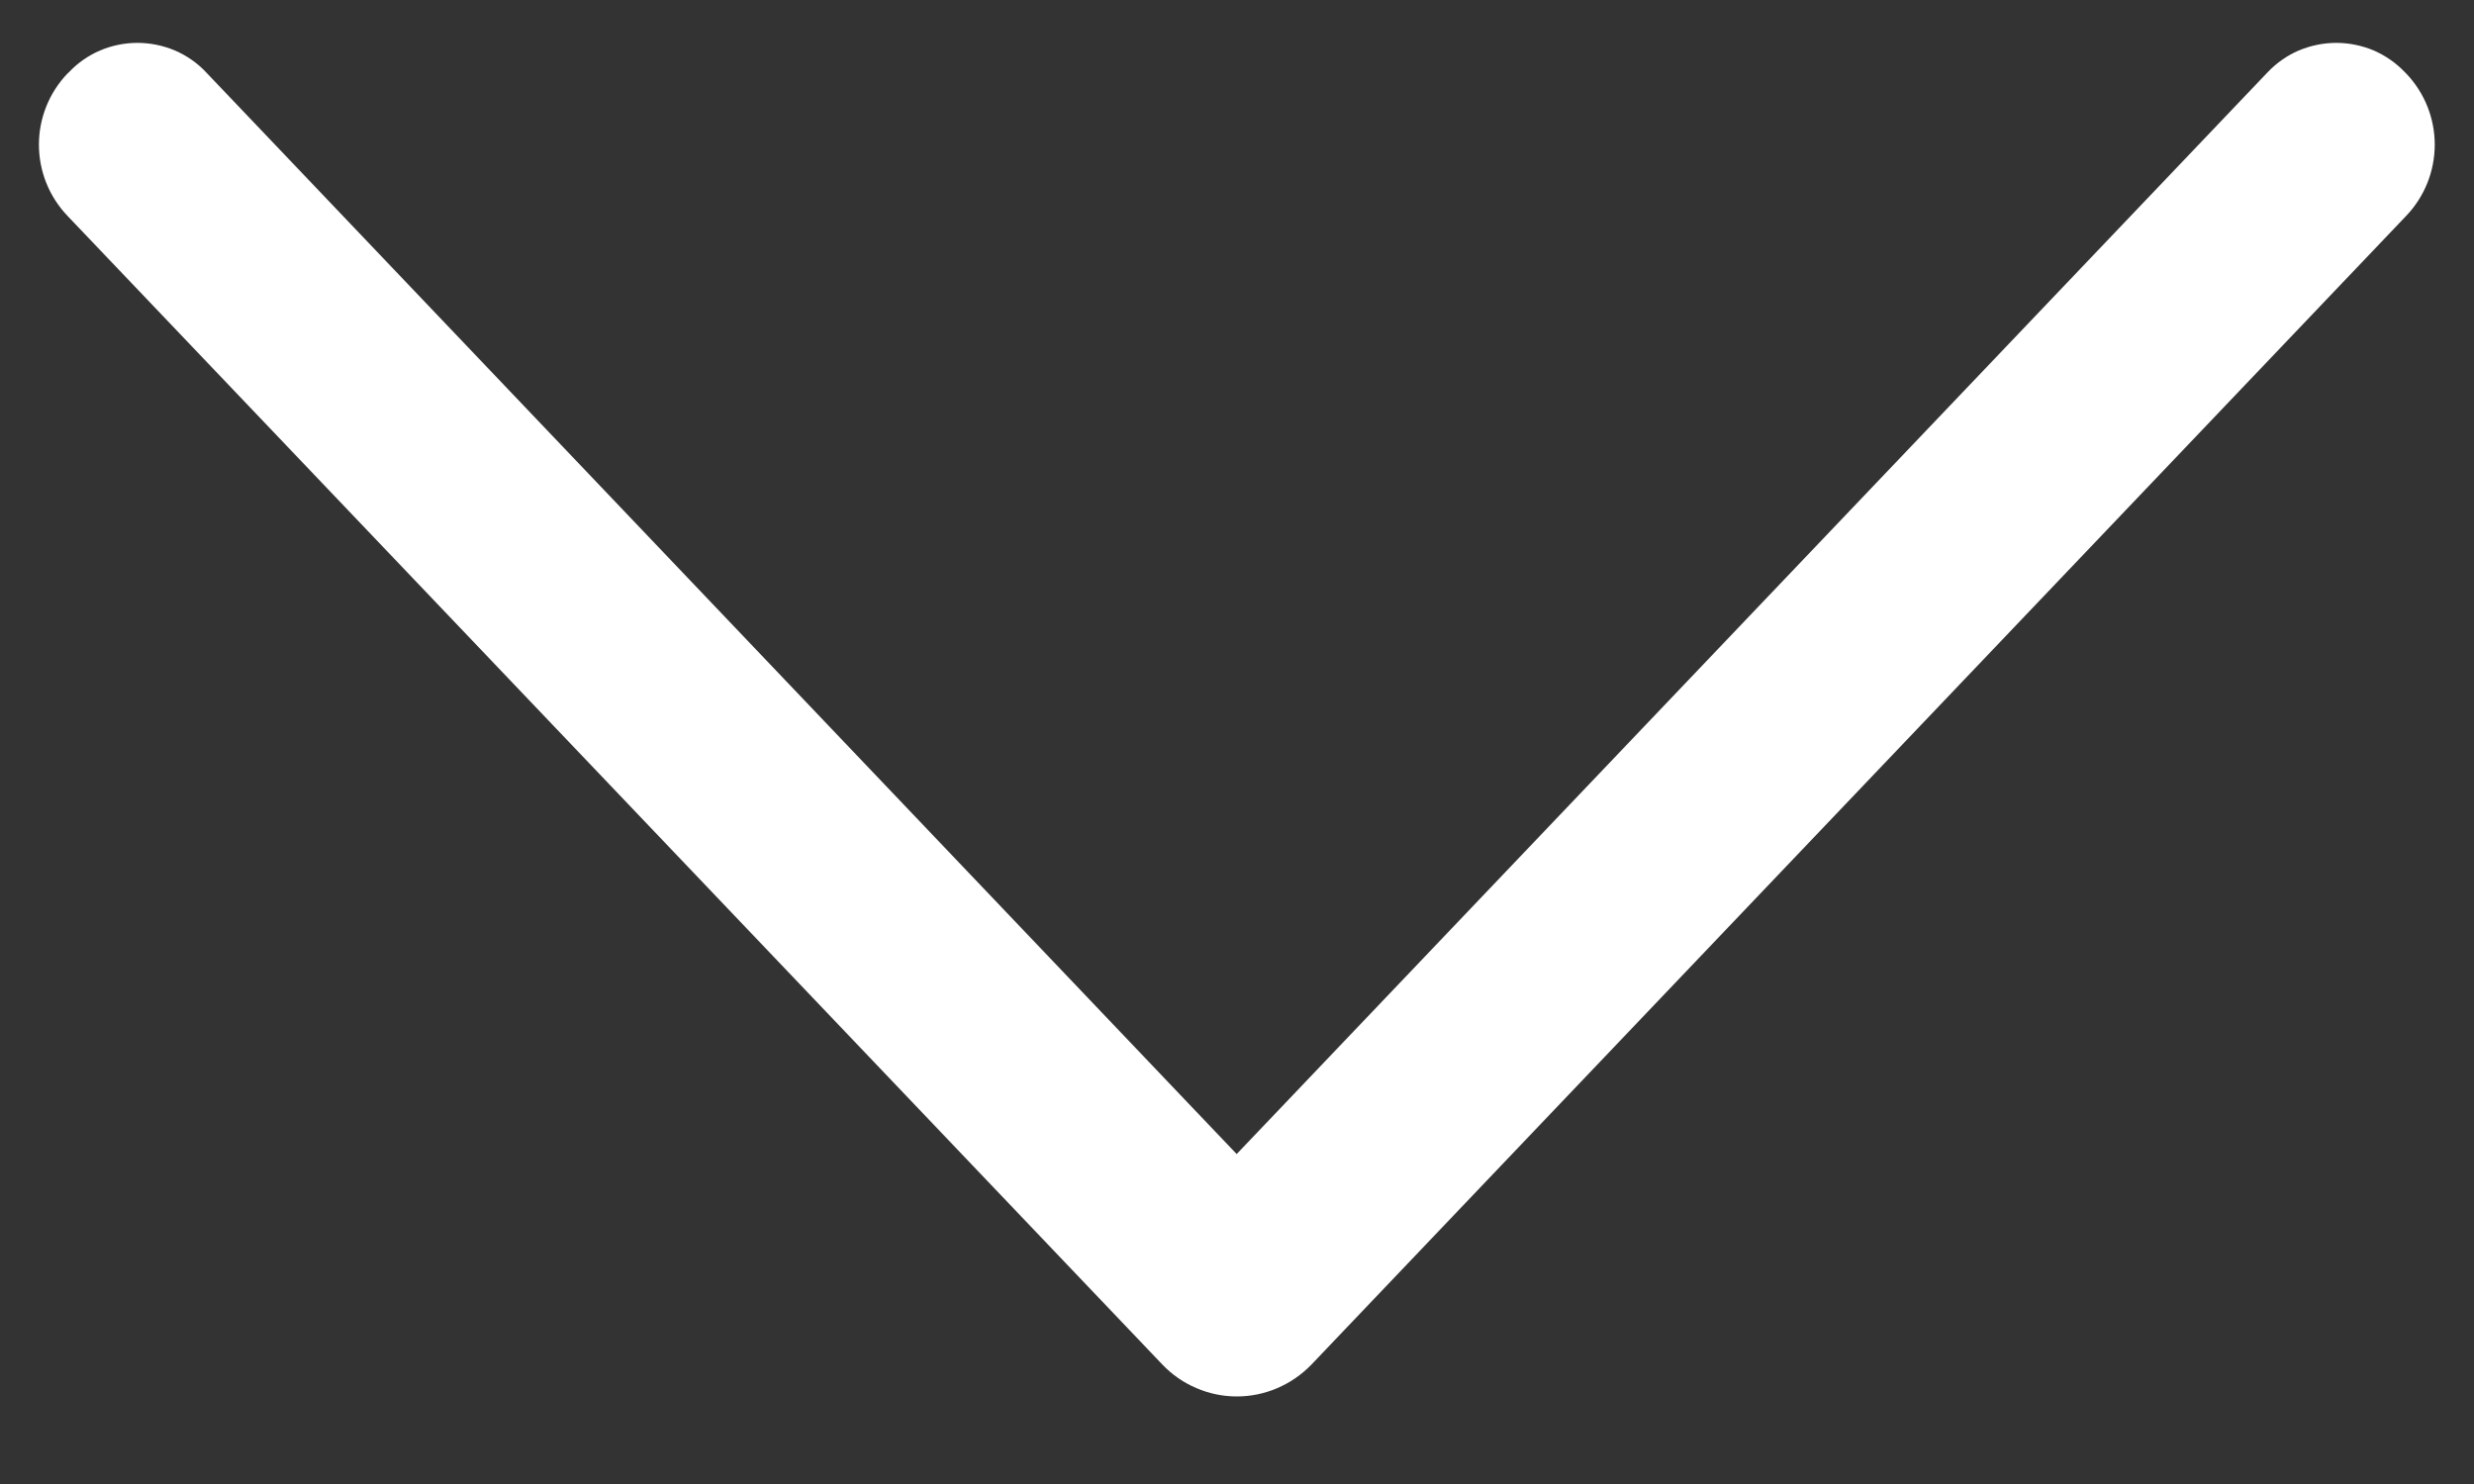 <svg width="15" height="9" viewBox="0 0 15 9" fill="none" xmlns="http://www.w3.org/2000/svg">
<rect x="0" y="0" width="15" height="9" fill="#333333" stroke="none"/>
<path d="M7.952 8.275L14.589 1.309C14.7 1.193 14.762 1.038 14.762 0.877C14.762 0.717 14.7 0.562 14.589 0.446L14.582 0.439C14.528 0.382 14.463 0.337 14.392 0.306C14.32 0.276 14.243 0.26 14.165 0.26C14.087 0.26 14.01 0.276 13.938 0.306C13.866 0.337 13.802 0.382 13.748 0.439L7.498 6.999L1.25 0.439C1.197 0.382 1.132 0.337 1.06 0.306C0.989 0.276 0.911 0.26 0.833 0.26C0.755 0.26 0.678 0.276 0.607 0.306C0.535 0.337 0.47 0.382 0.417 0.439L0.409 0.446C0.298 0.562 0.236 0.717 0.236 0.877C0.236 1.038 0.298 1.193 0.409 1.309L7.047 8.275C7.105 8.336 7.175 8.385 7.253 8.418C7.331 8.452 7.414 8.469 7.499 8.469C7.584 8.469 7.667 8.452 7.745 8.418C7.823 8.385 7.893 8.336 7.952 8.275Z" fill="white"/>
</svg>
